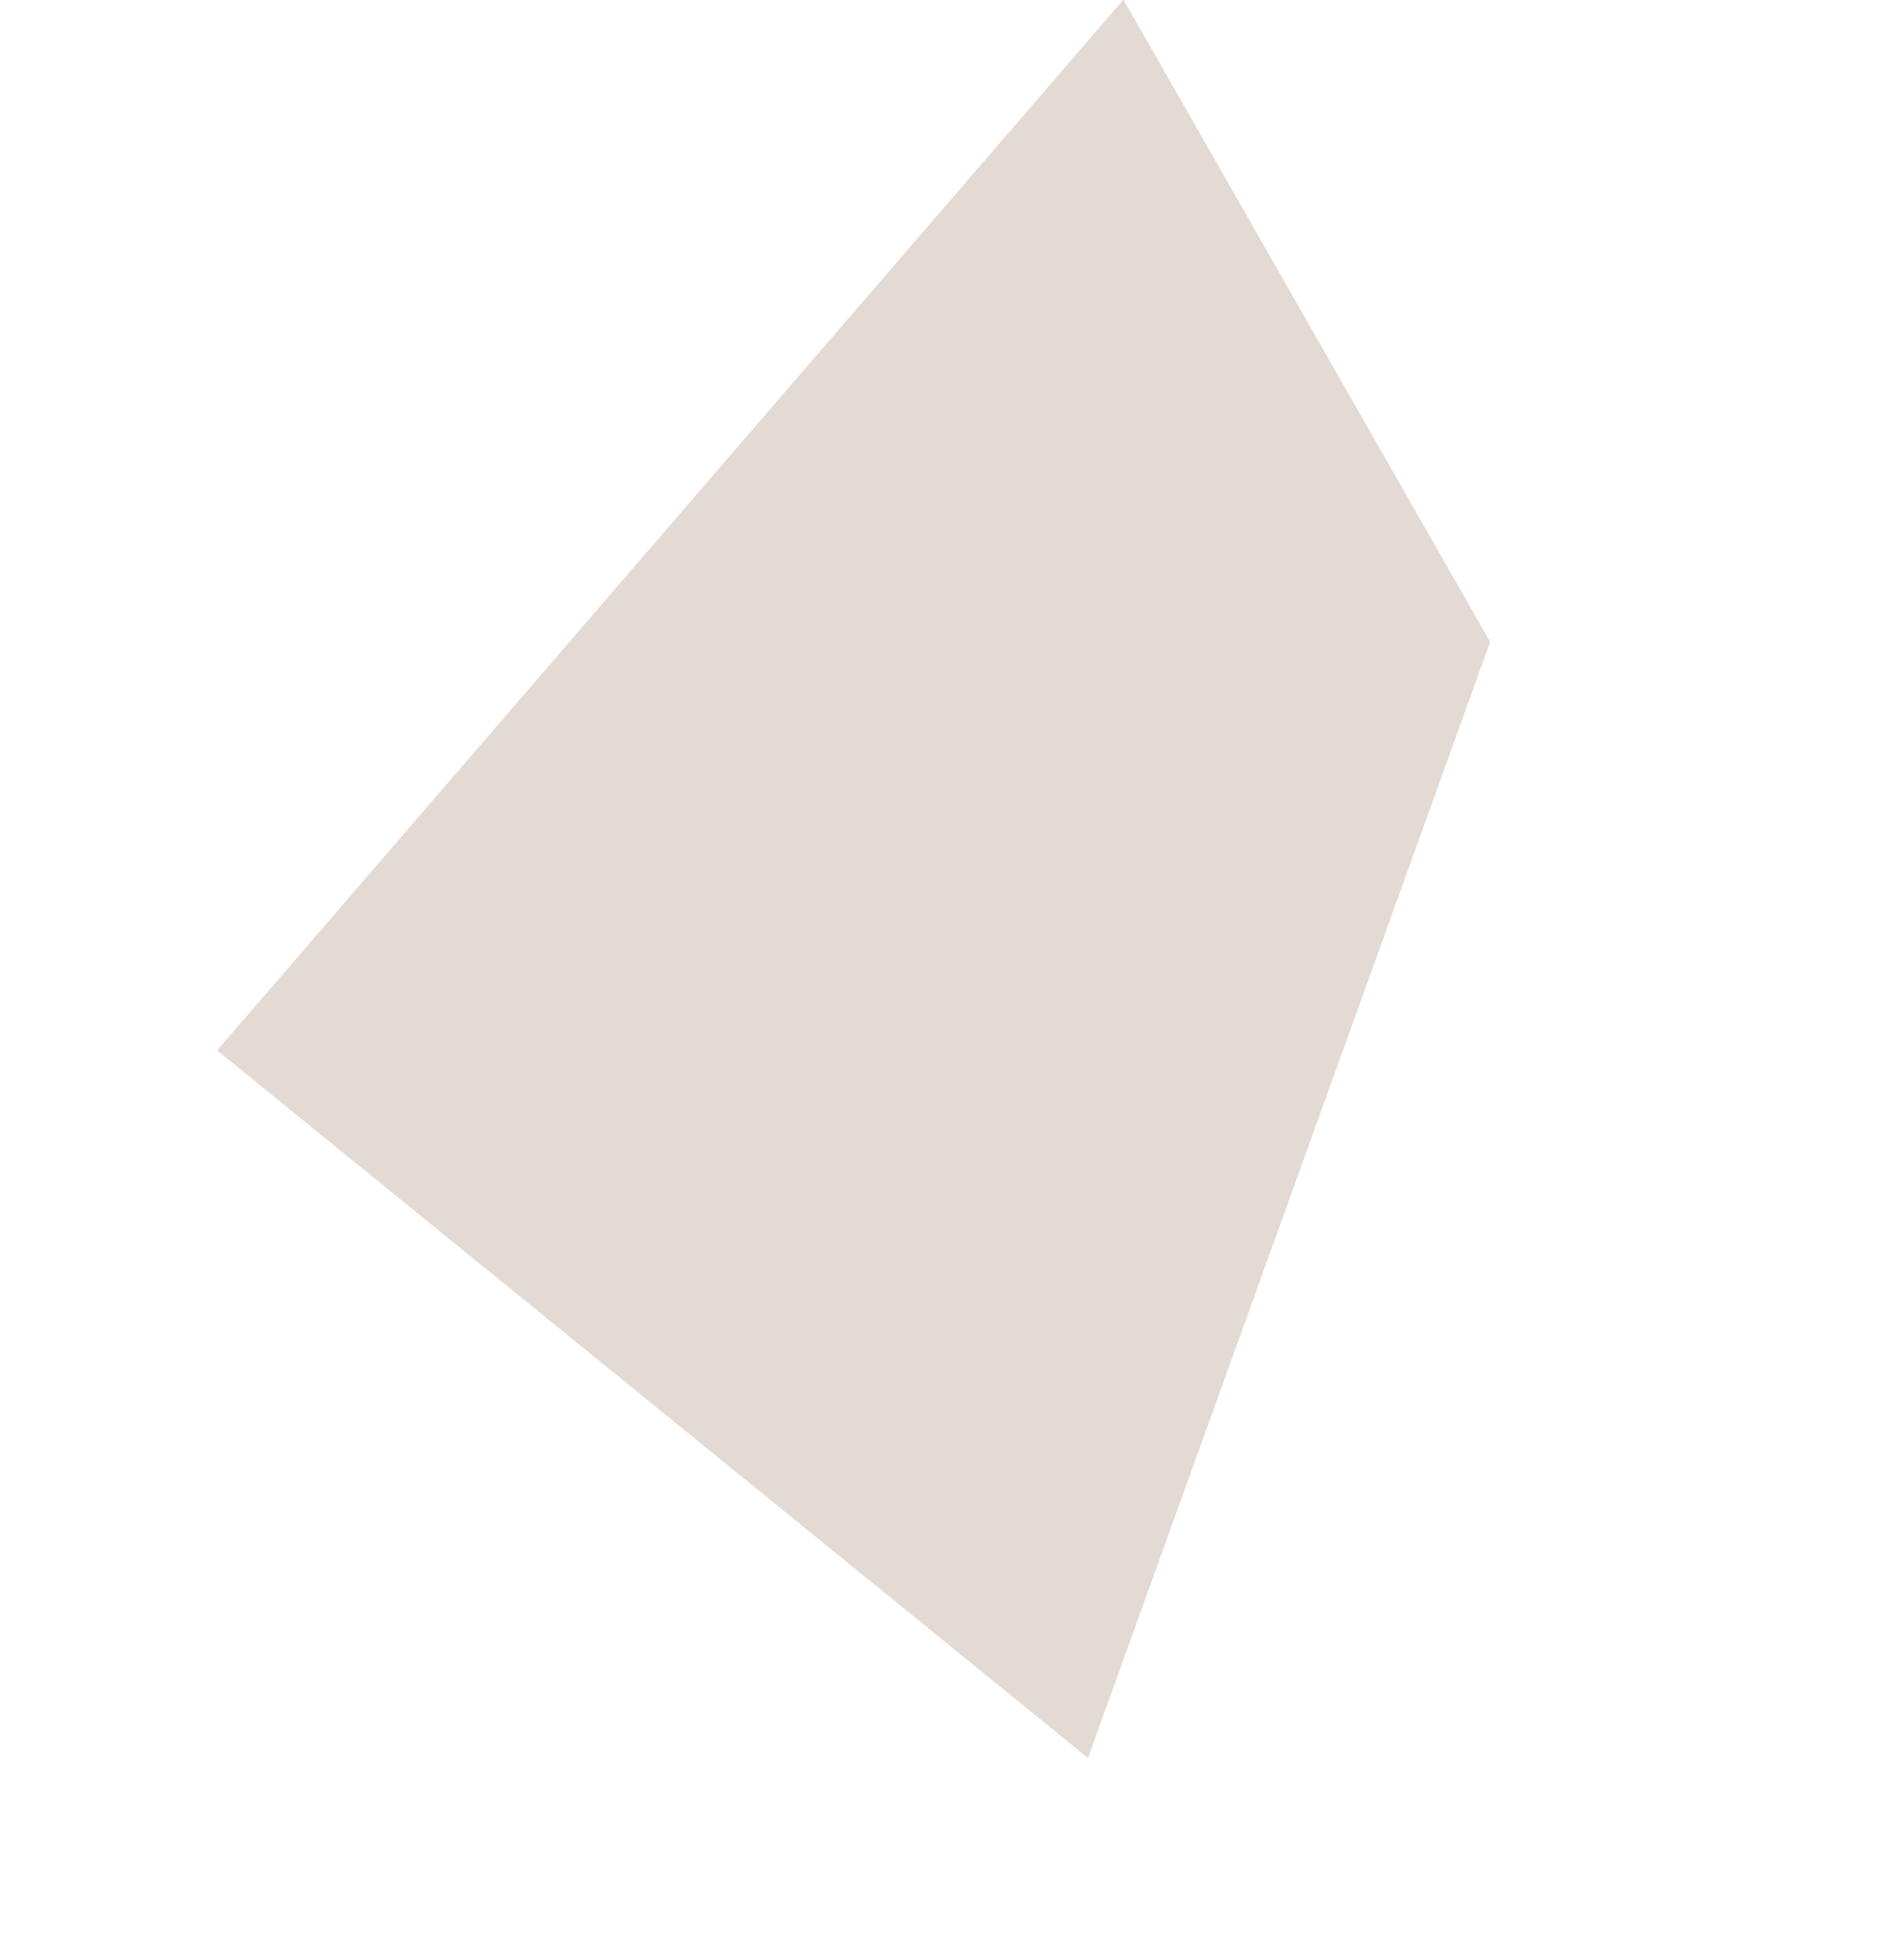 <?xml version="1.0" encoding="UTF-8"?>
<svg xmlns="http://www.w3.org/2000/svg" width="324.669" height="332.622" viewBox="0 0 324.669 332.622">
  <path id="Path_1" data-name="Path 1" d="M-991,398l-226,70,5-126,159-125Z" transform="matrix(-0.848, 0.53, -0.53, -0.848, -592.413, 1041.798)" fill="#6d3213" opacity="0.18"></path>
</svg>
